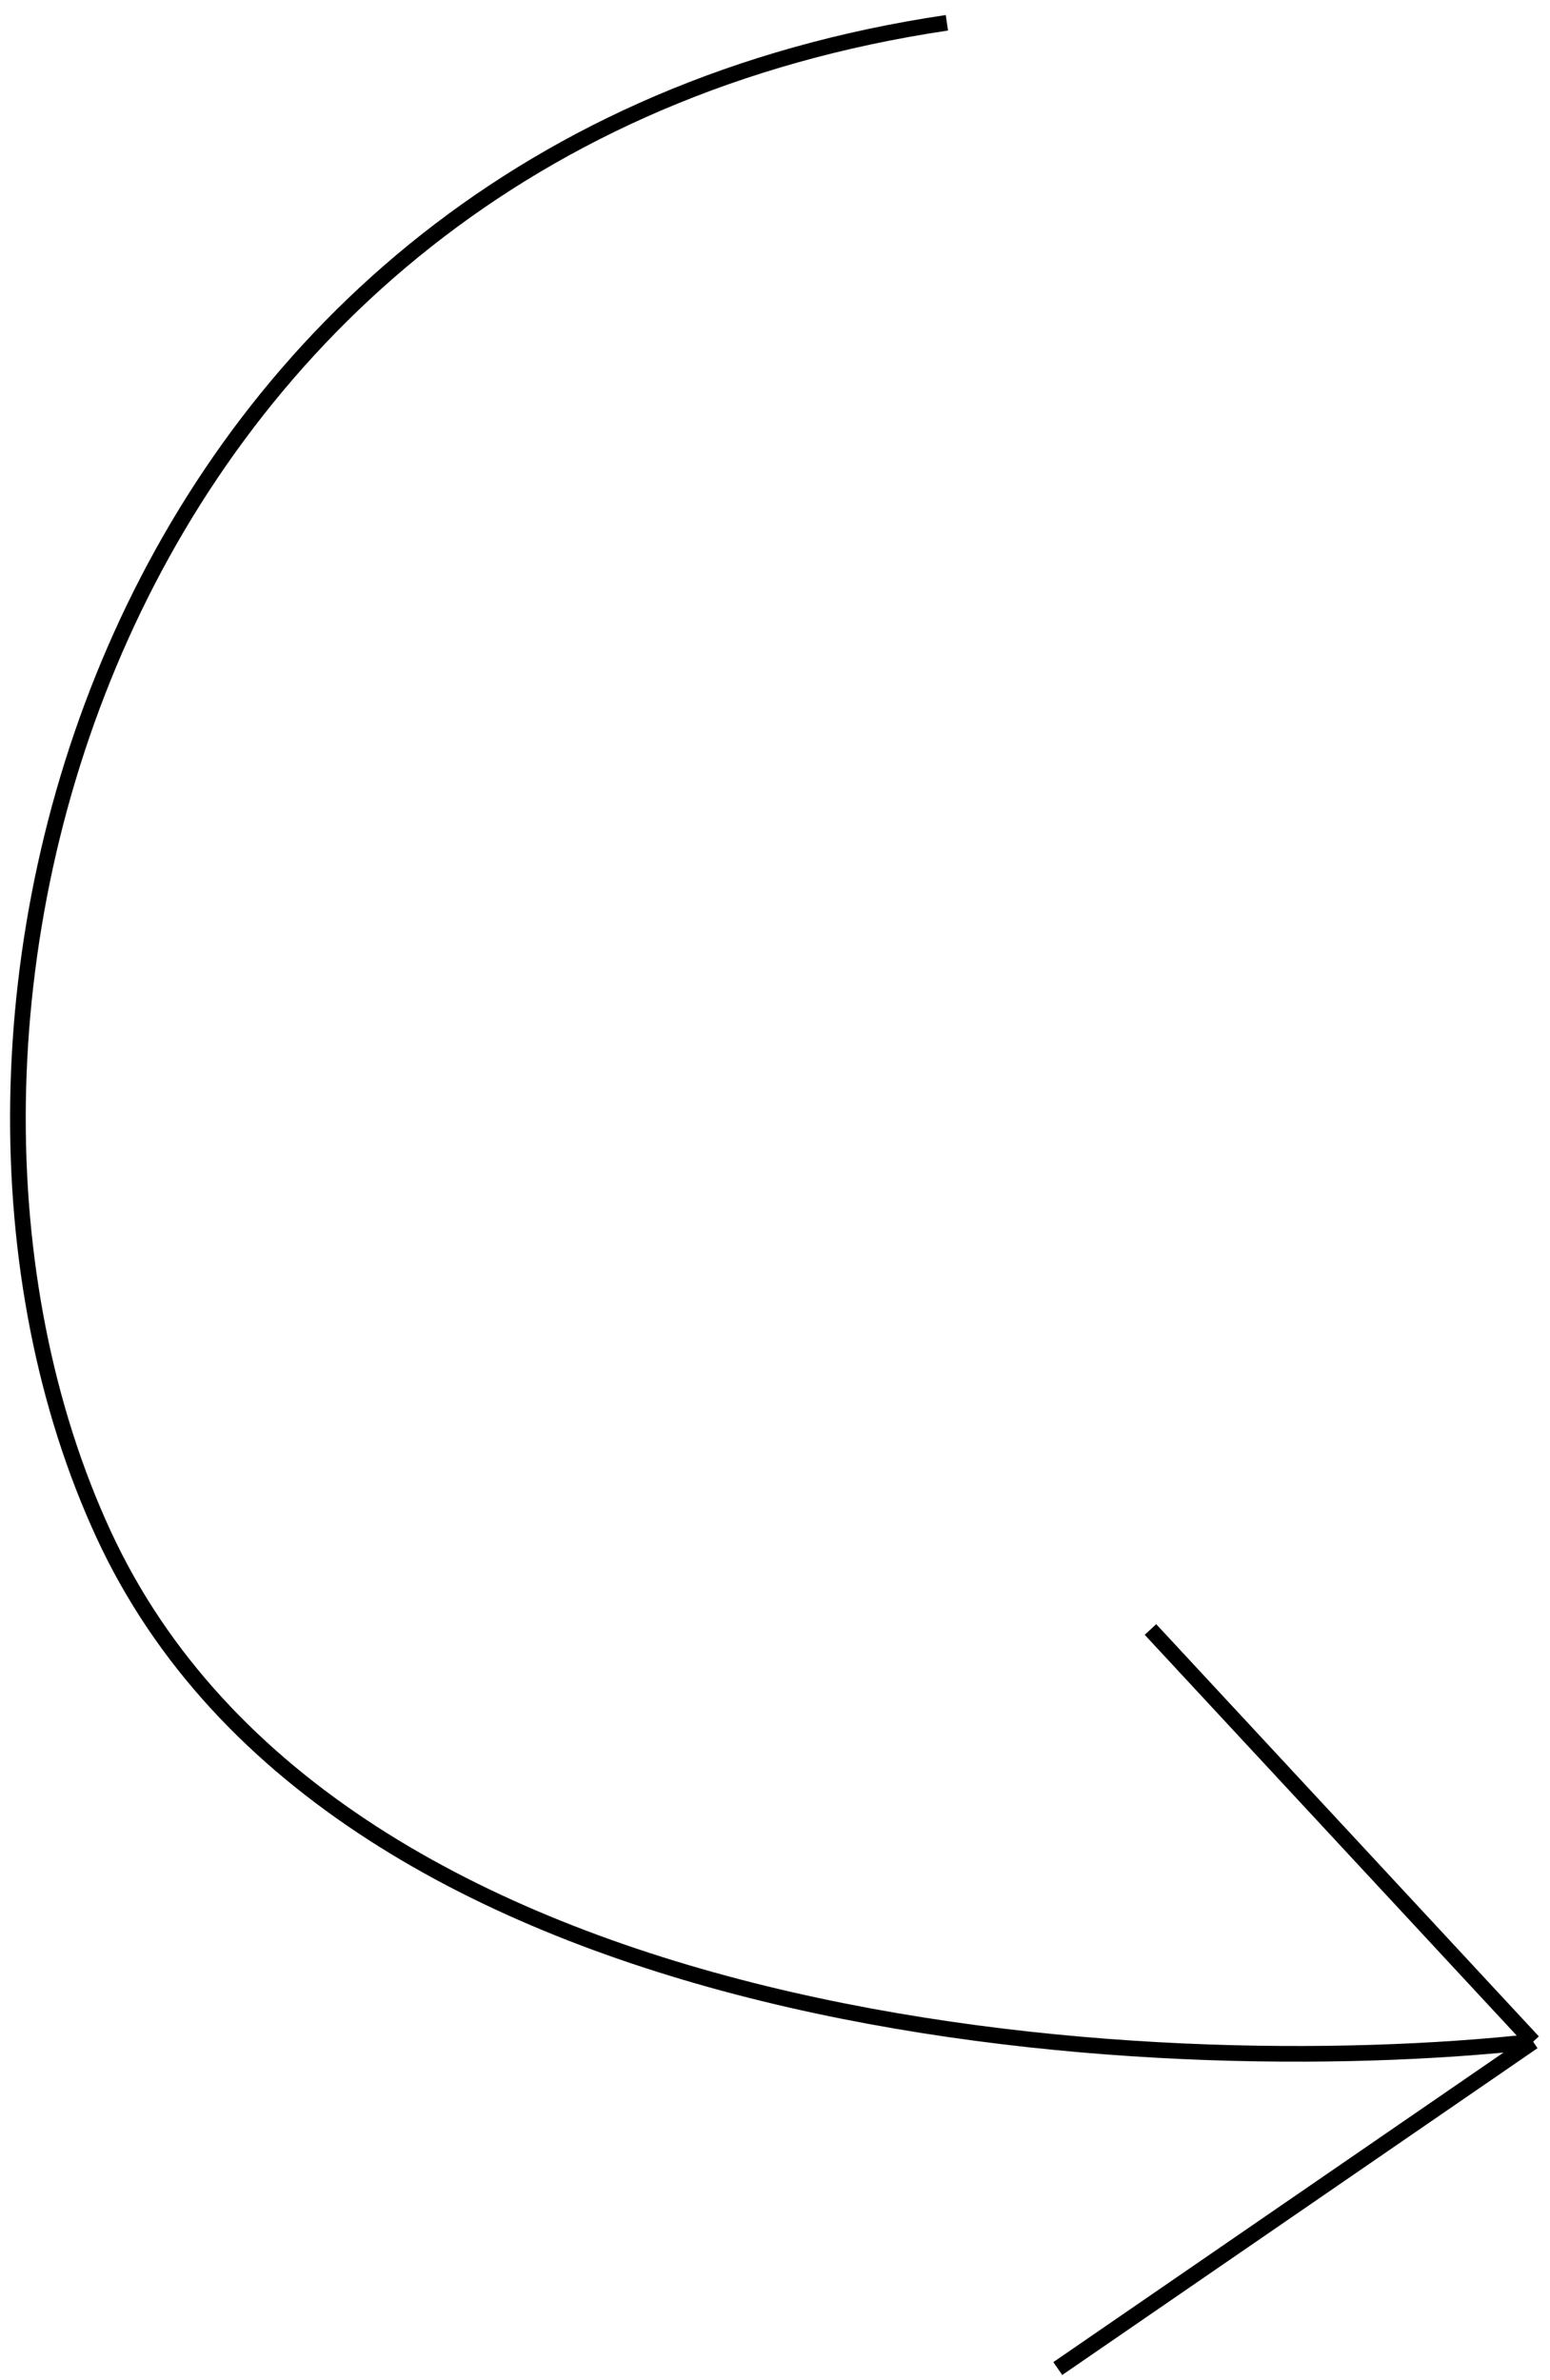 <?xml version="1.0" encoding="UTF-8"?> <svg xmlns="http://www.w3.org/2000/svg" width="99" height="152" viewBox="0 0 99 152" fill="none"><path d="M60.479 1.455C6.608 9.455 -8.321 65.624 6.608 97.965C21.536 130.306 73.703 133.052 97.921 130.382M97.921 130.382L73.481 104.058M97.921 130.382L67.562 151.254" stroke="black"></path></svg> 
